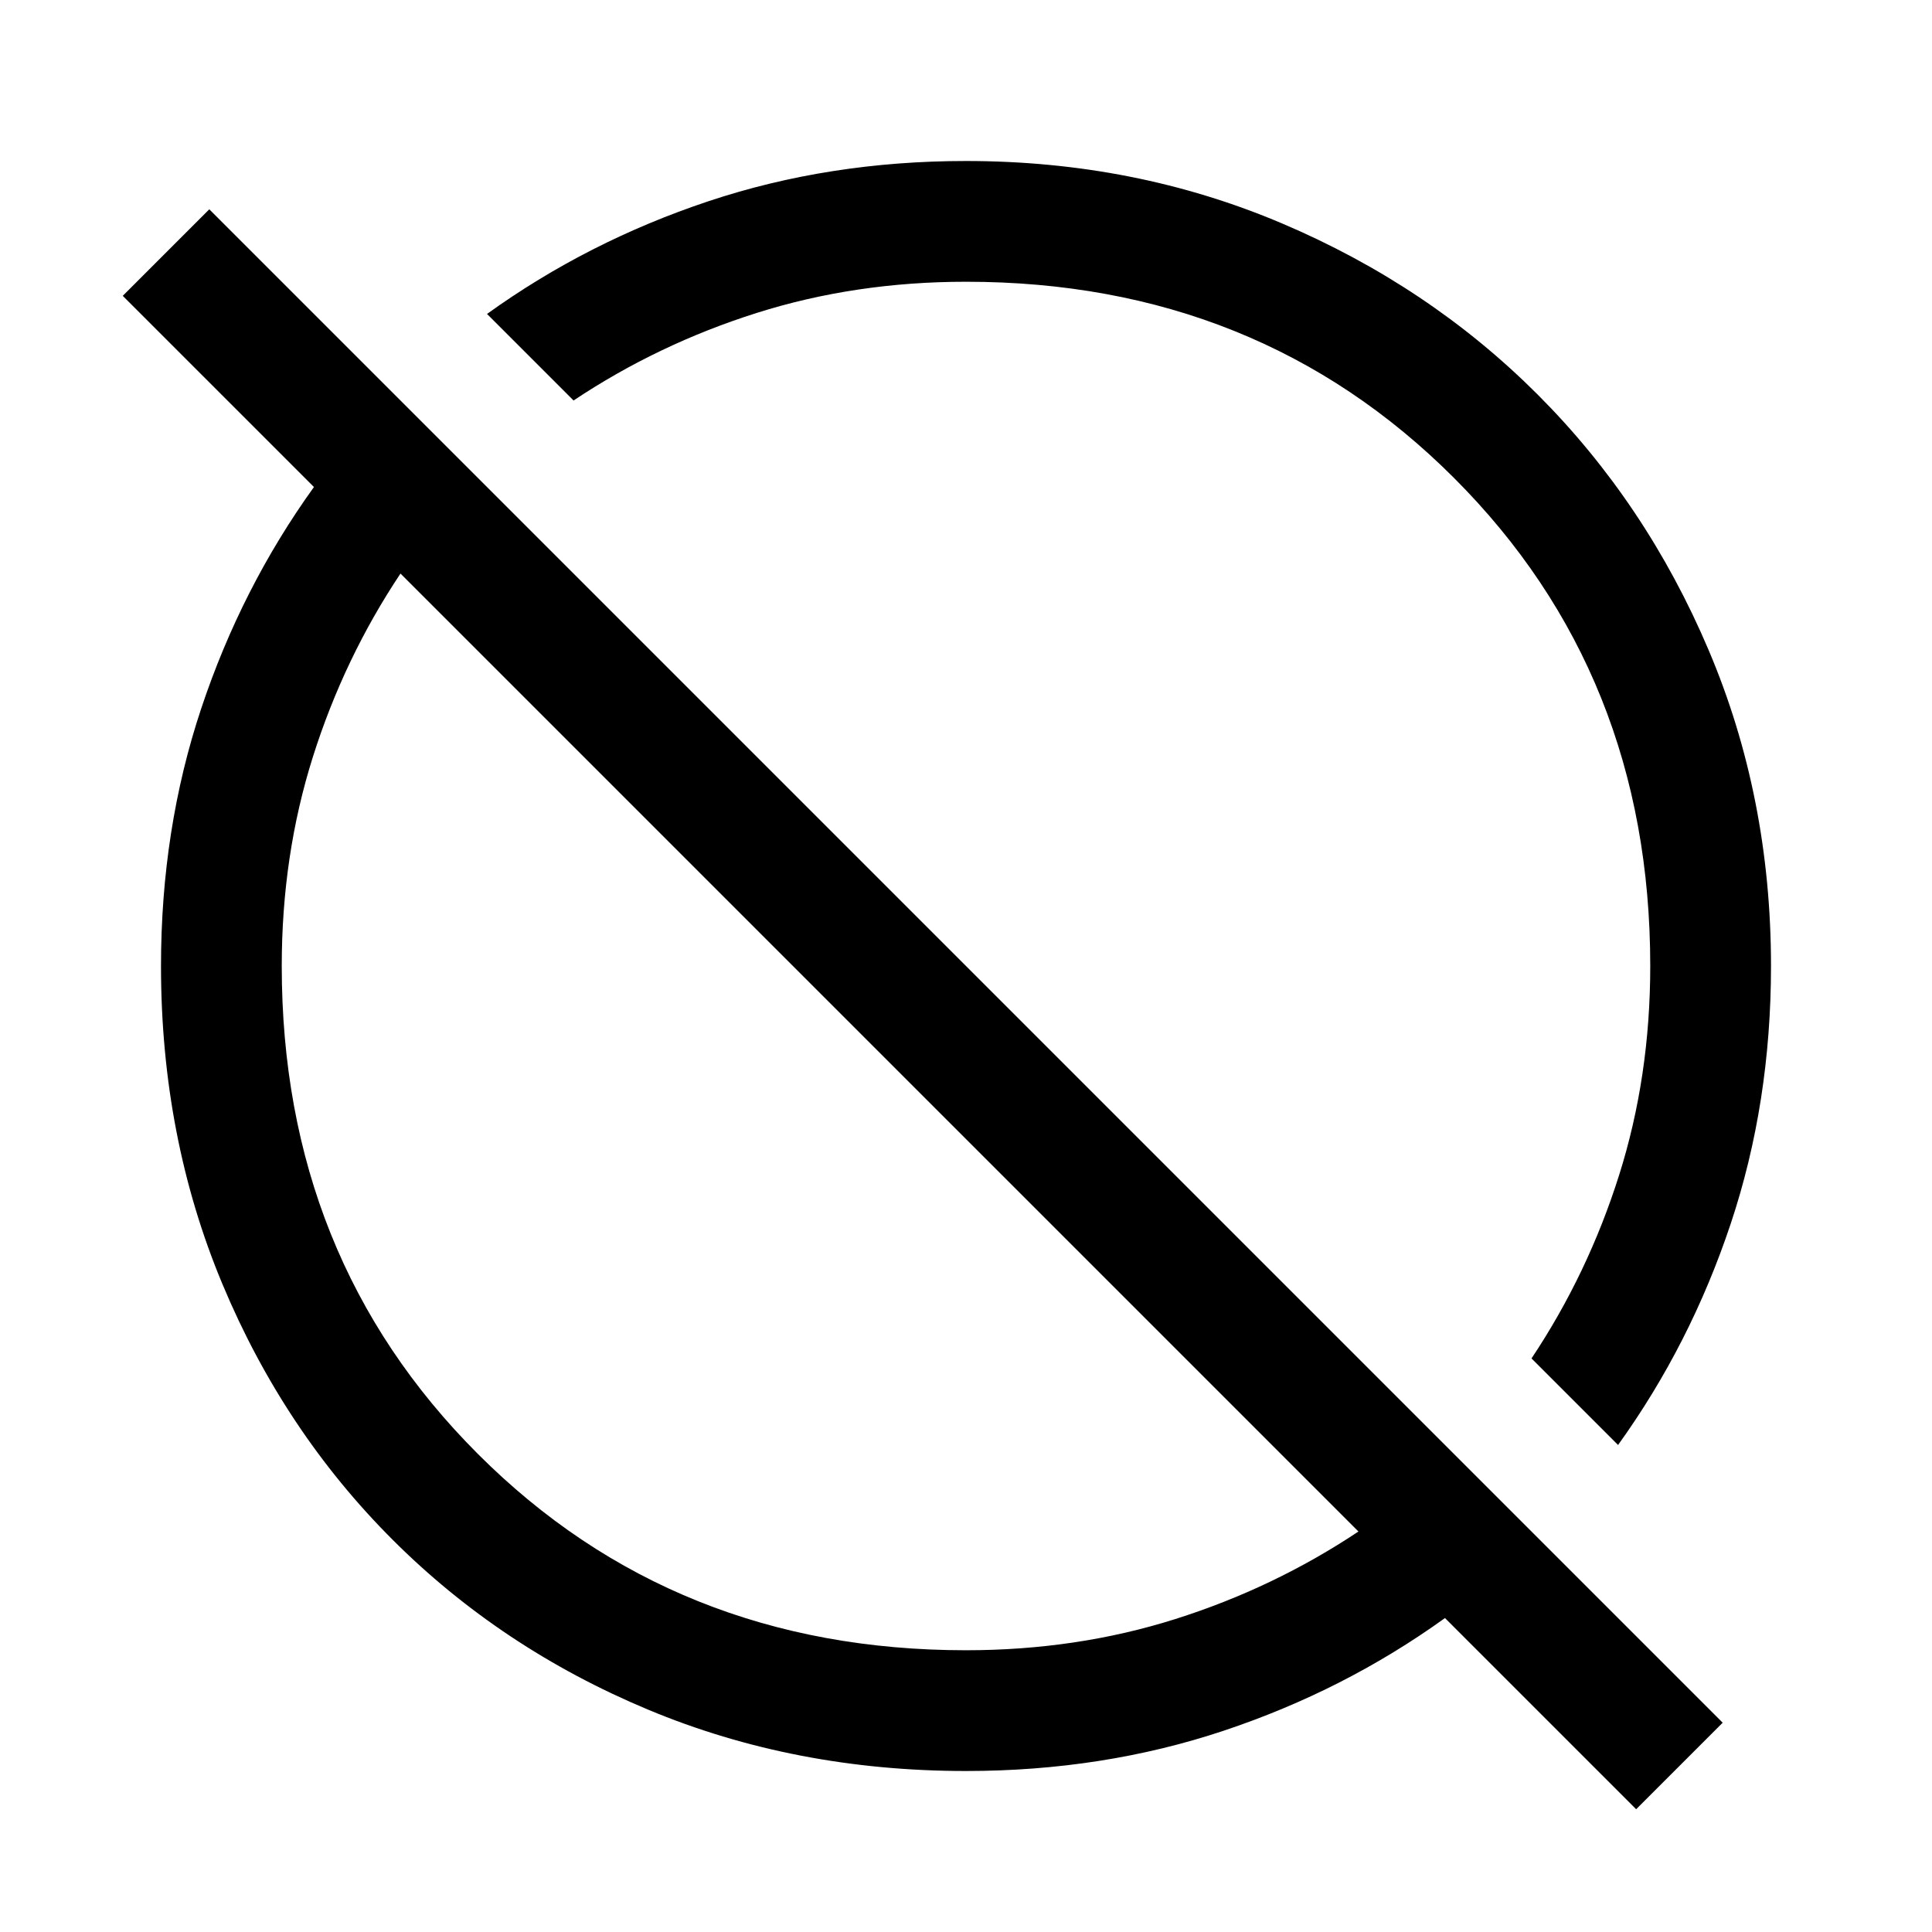 <svg xmlns="http://www.w3.org/2000/svg" width="48" height="48" viewBox="0 -960 960 960"><path d="m813-61-95-95q-50 36-110 56T480-80q-85 0-158-30.5T195-195q-54-54-84.5-127T80-480q0-68 20-128t56-110l-95-95 43-43 752 752-43 43Zm-333-79q55 0 104-15.5t91-43.5L199-675q-28 42-43.5 91T140-480q0 145 97.5 242.5T480-140Zm324-102-43-43q28-42 43.5-91T820-480q0-145-97.5-242.5T480-820q-55 0-104 15.5T285-761l-43-43q50-36 110-56t128-20q84 0 157 31t127 85q54 54 85 127t31 157q0 68-20 128t-56 110ZM523-523Zm-86 86Z"/></svg>